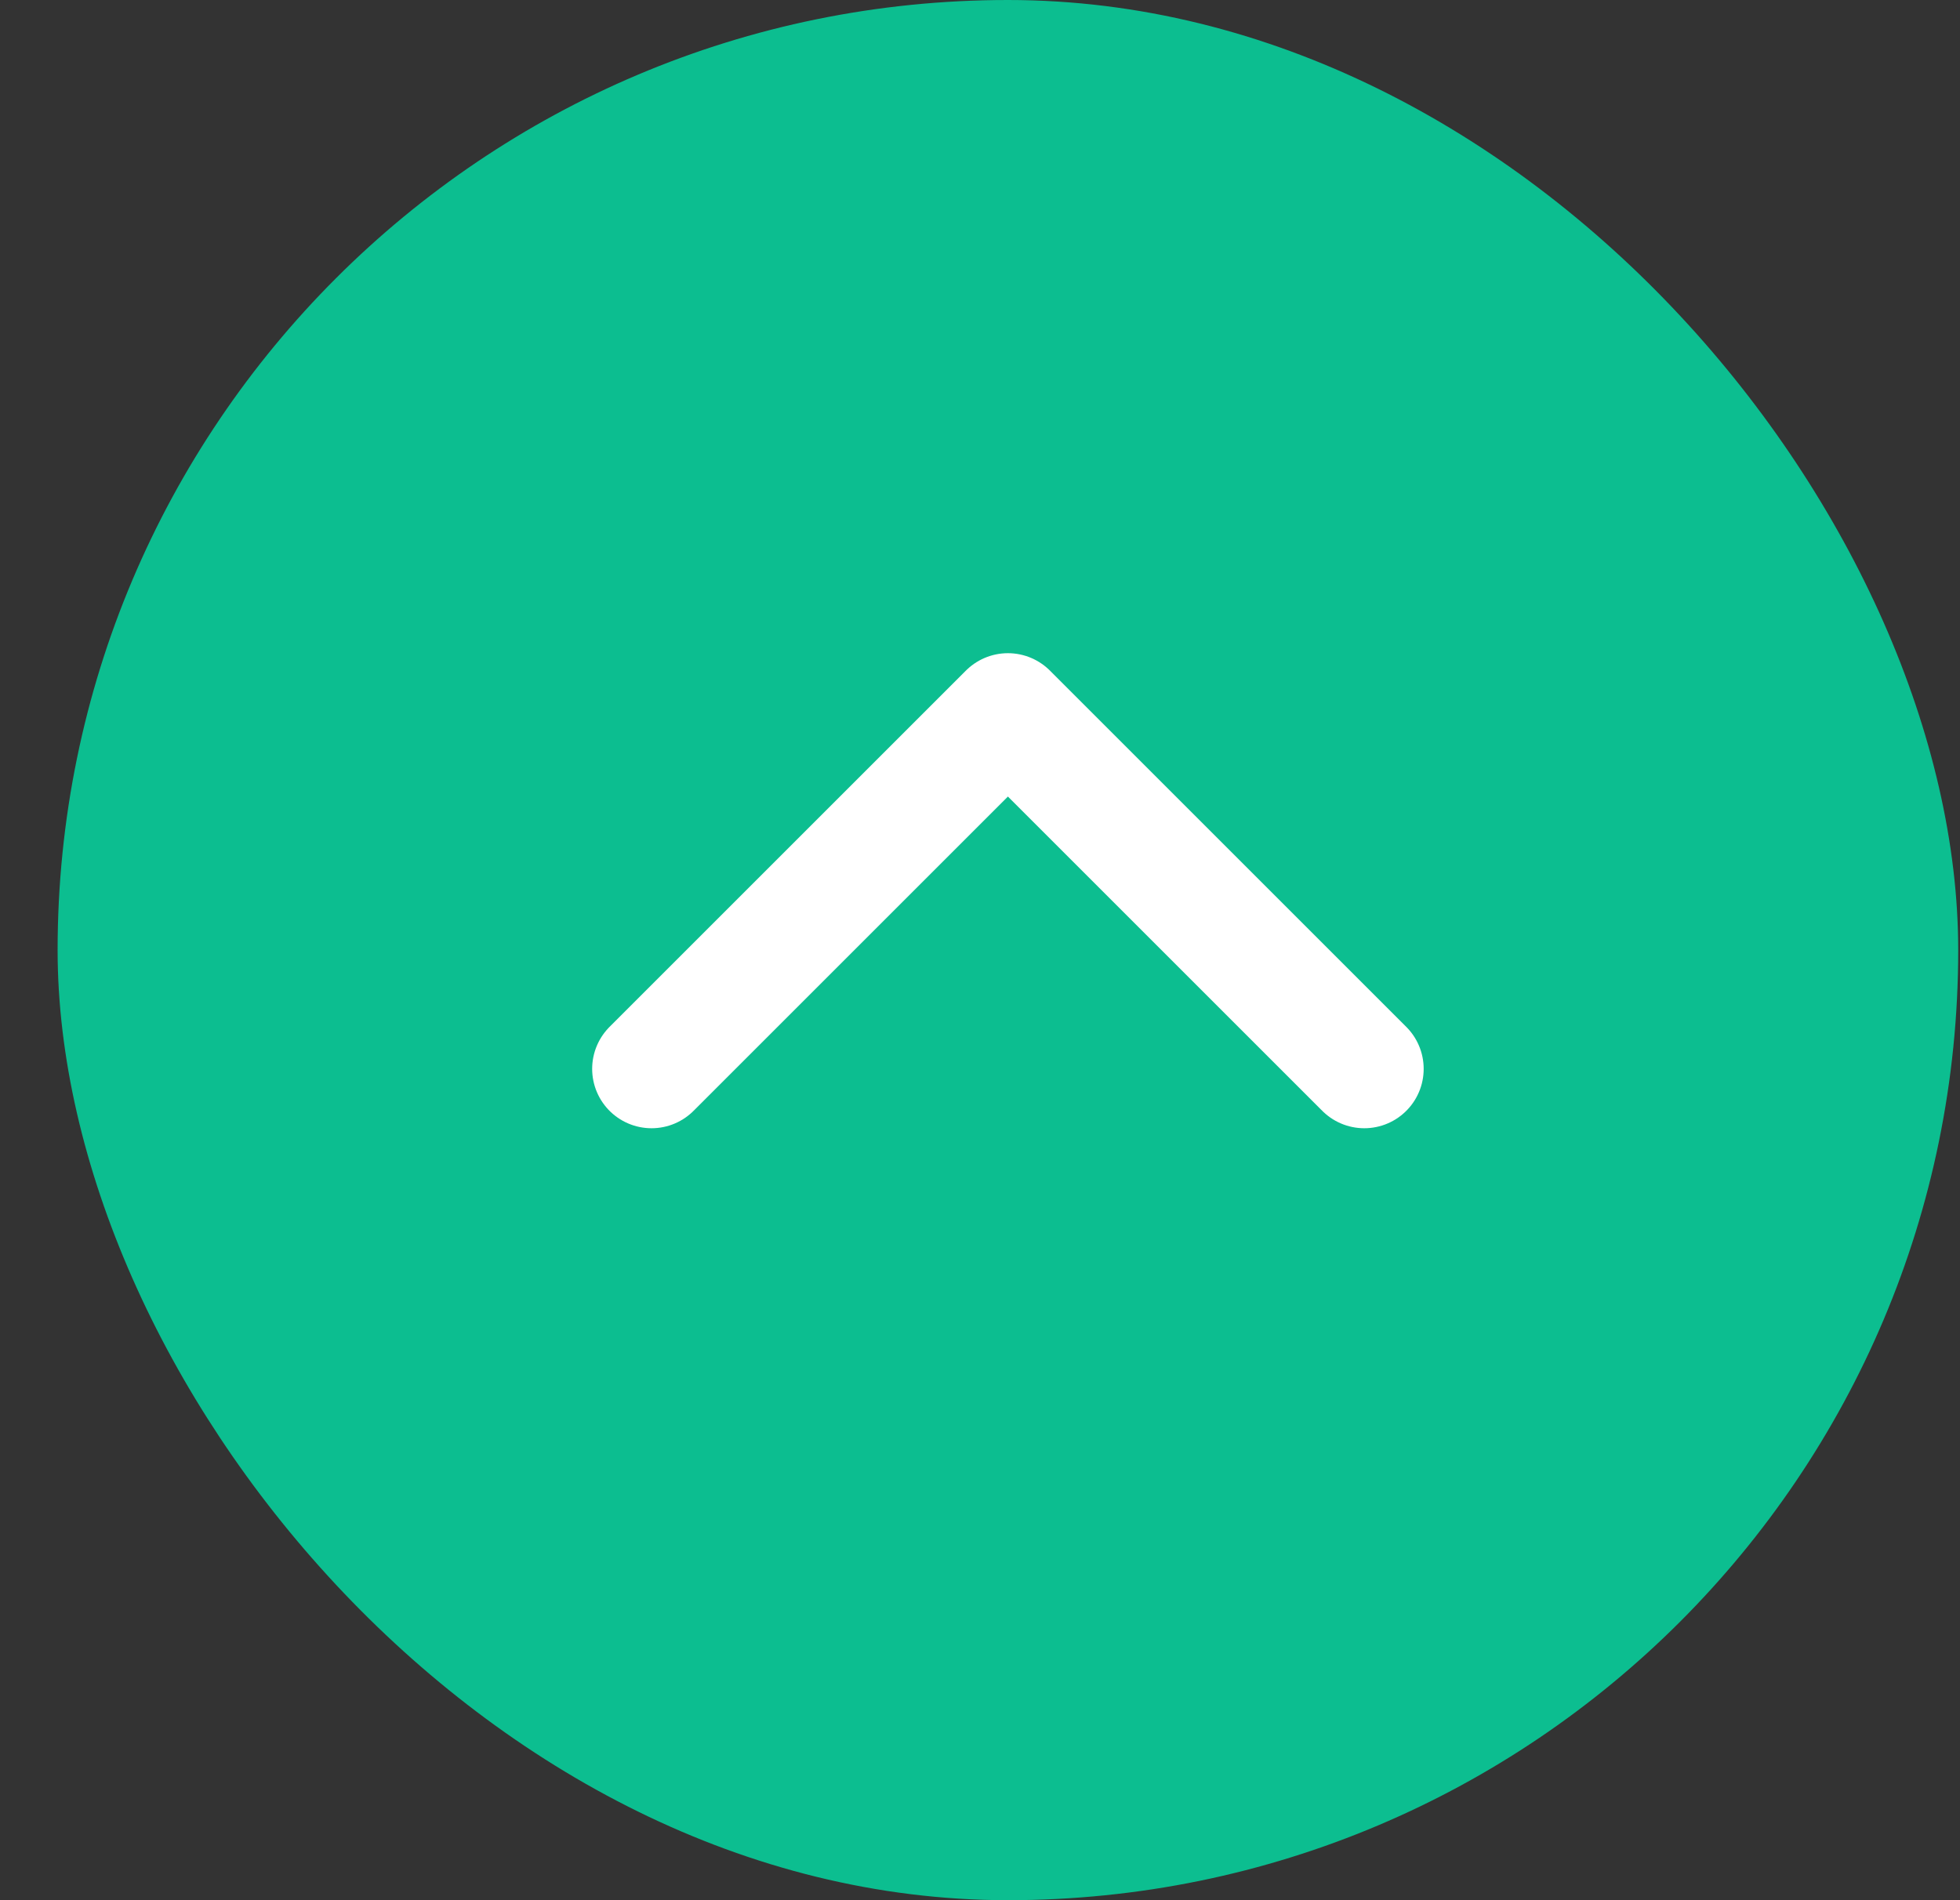 <?xml version="1.0" encoding="UTF-8"?> <svg xmlns="http://www.w3.org/2000/svg" width="33" height="32" viewBox="0 0 33 32" fill="none"><rect x="0" y="0" width="33" height="32" fill="#333333" stroke="none"/> <rect x="0.97" width="32" height="32" rx="16" fill="#0CBE90"></rect> <path d="M22.97 18L16.97 12L10.97 18" stroke="white" stroke-width="2" stroke-linecap="round" stroke-linejoin="round"></path> </svg> 